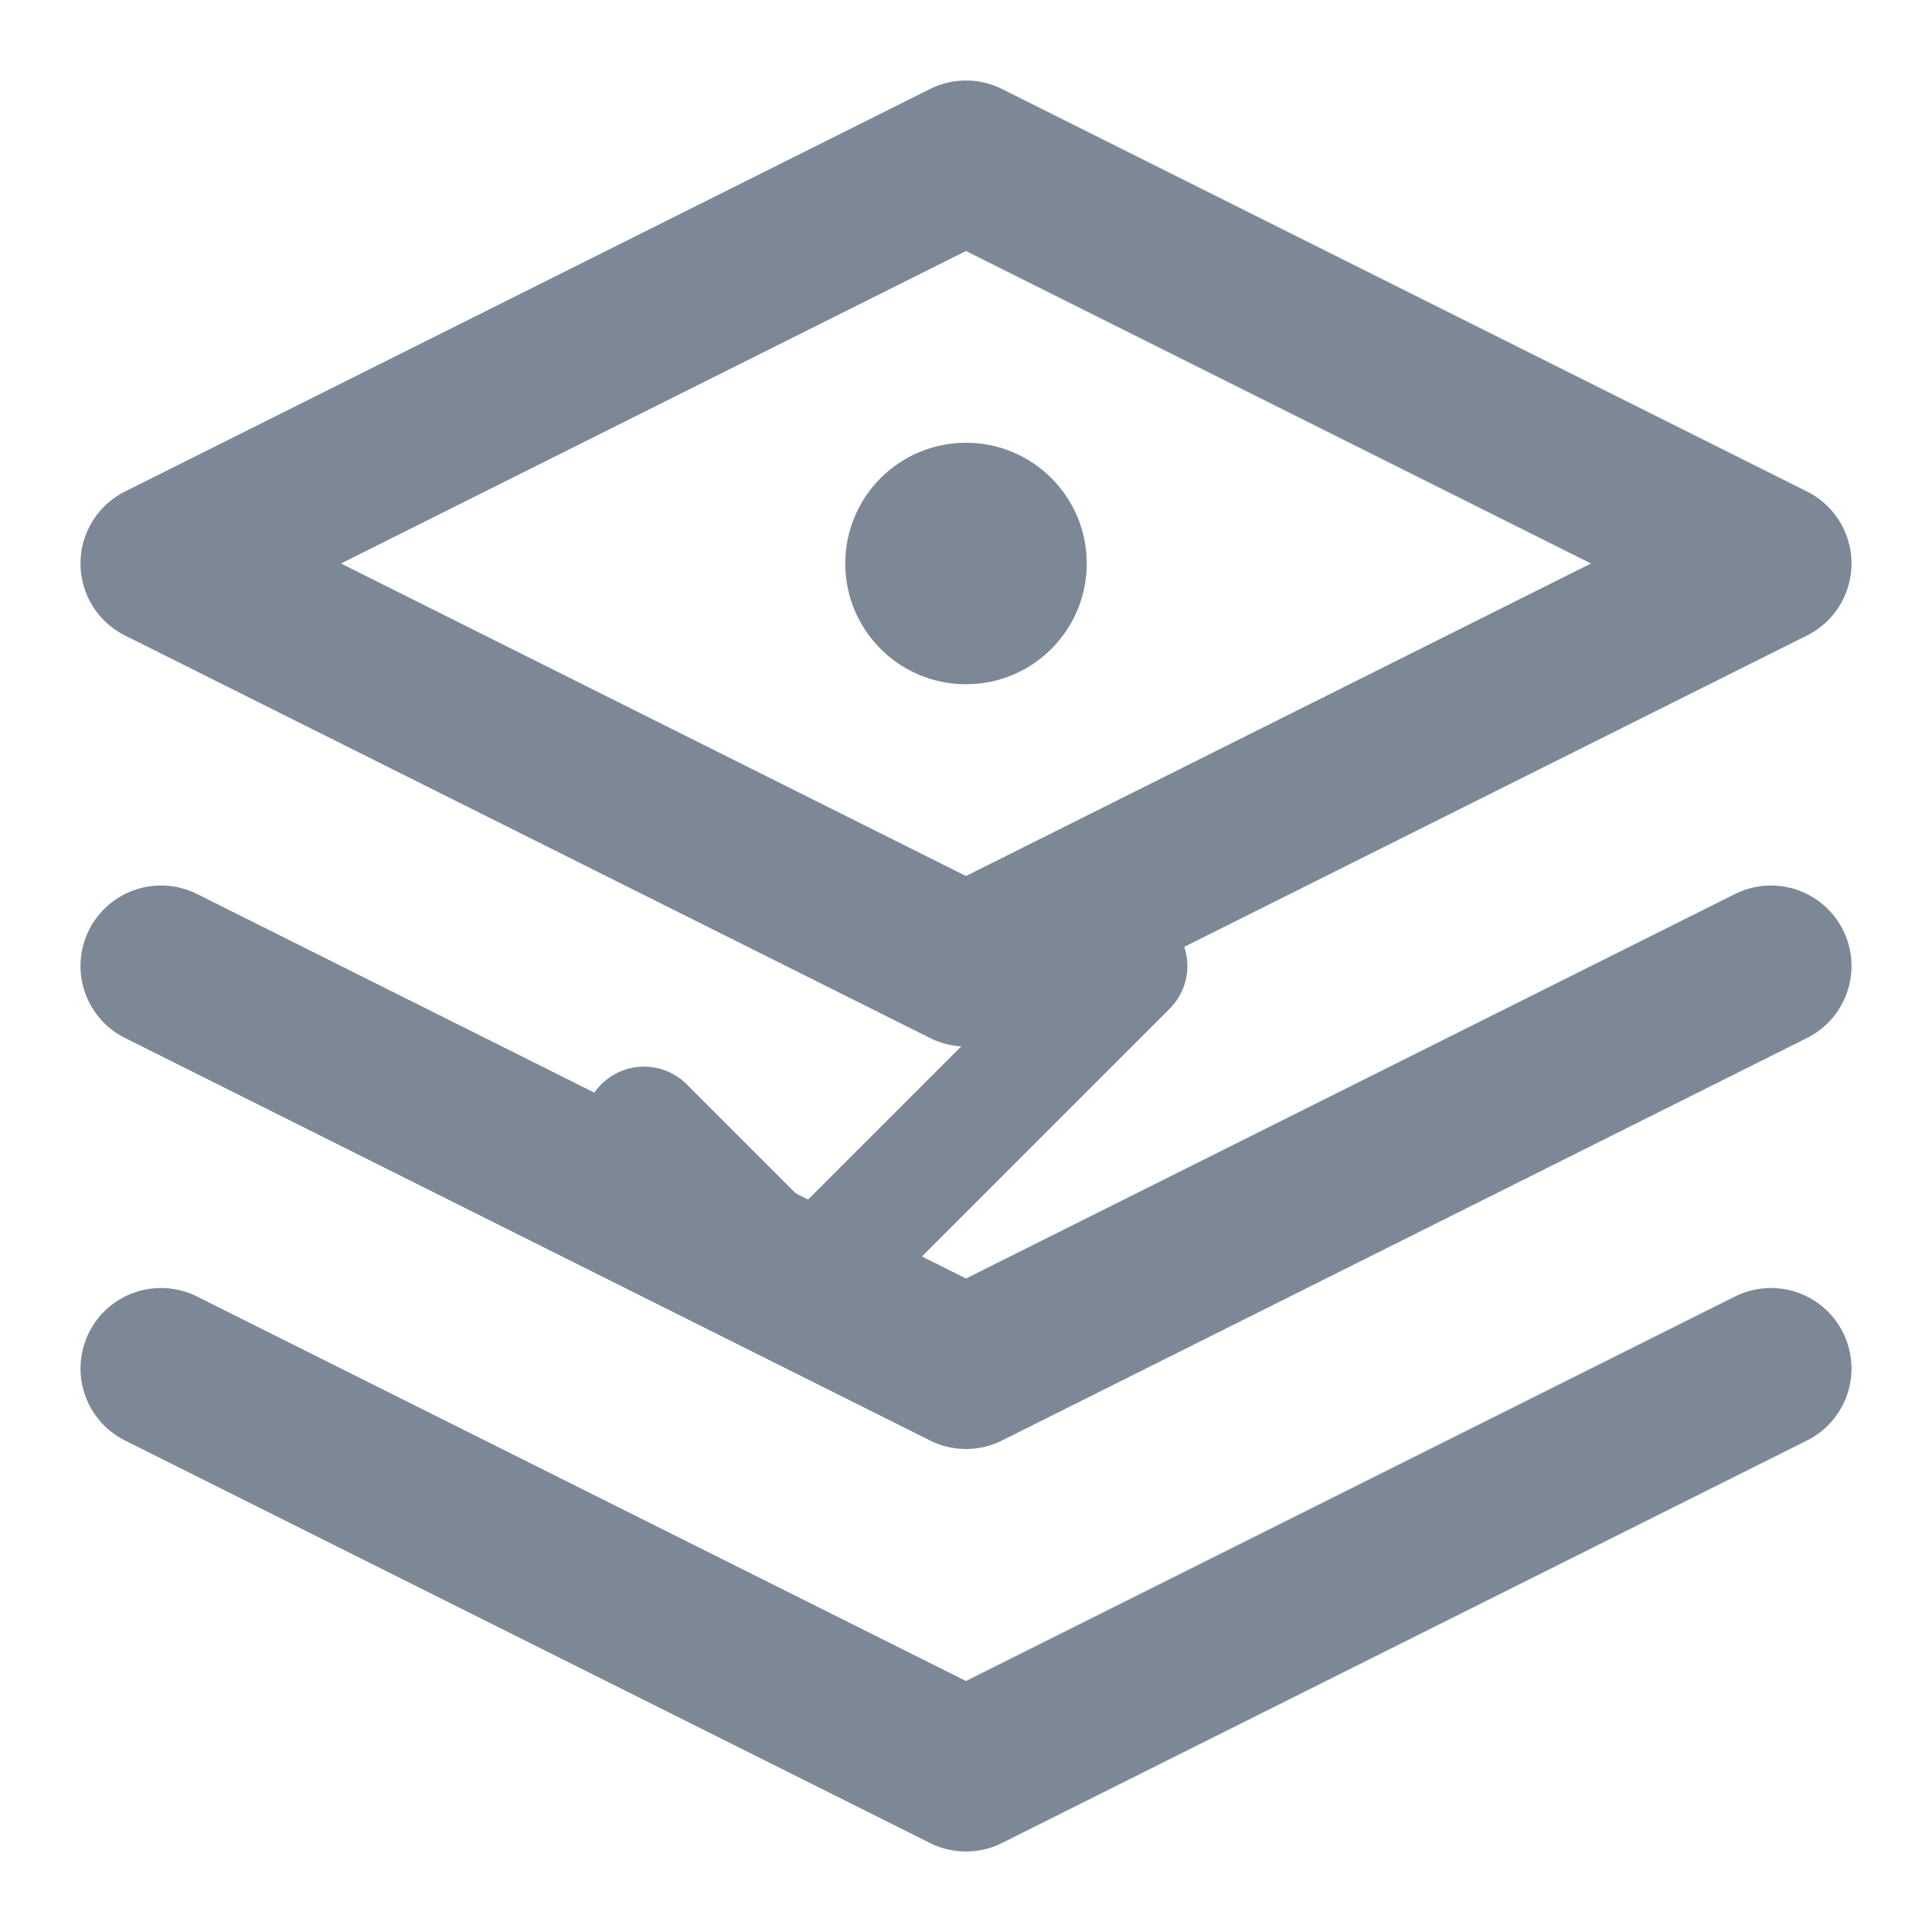 <svg width="24" height="24" viewBox="0 0 24 24" fill="none" xmlns="http://www.w3.org/2000/svg">
  <path d="M12 2L2 7L12 12L22 7L12 2Z" stroke="rgb(125, 136, 150)" stroke-width="2" stroke-linecap="round" stroke-linejoin="round"/>
  <path d="M2 17L12 22L22 17" stroke="rgb(125, 136, 150)" stroke-width="2" stroke-linecap="round" stroke-linejoin="round"/>
  <path d="M2 12L12 17L22 12" stroke="rgb(125, 136, 150)" stroke-width="2" stroke-linecap="round" stroke-linejoin="round"/>
  <circle cx="12" cy="7" r="1.5" fill="rgb(125, 136, 150)"/>
  <path d="M8 14L10 16L14 12" stroke="rgb(125, 136, 150)" stroke-width="1.5" stroke-linecap="round" stroke-linejoin="round"/>
</svg>

